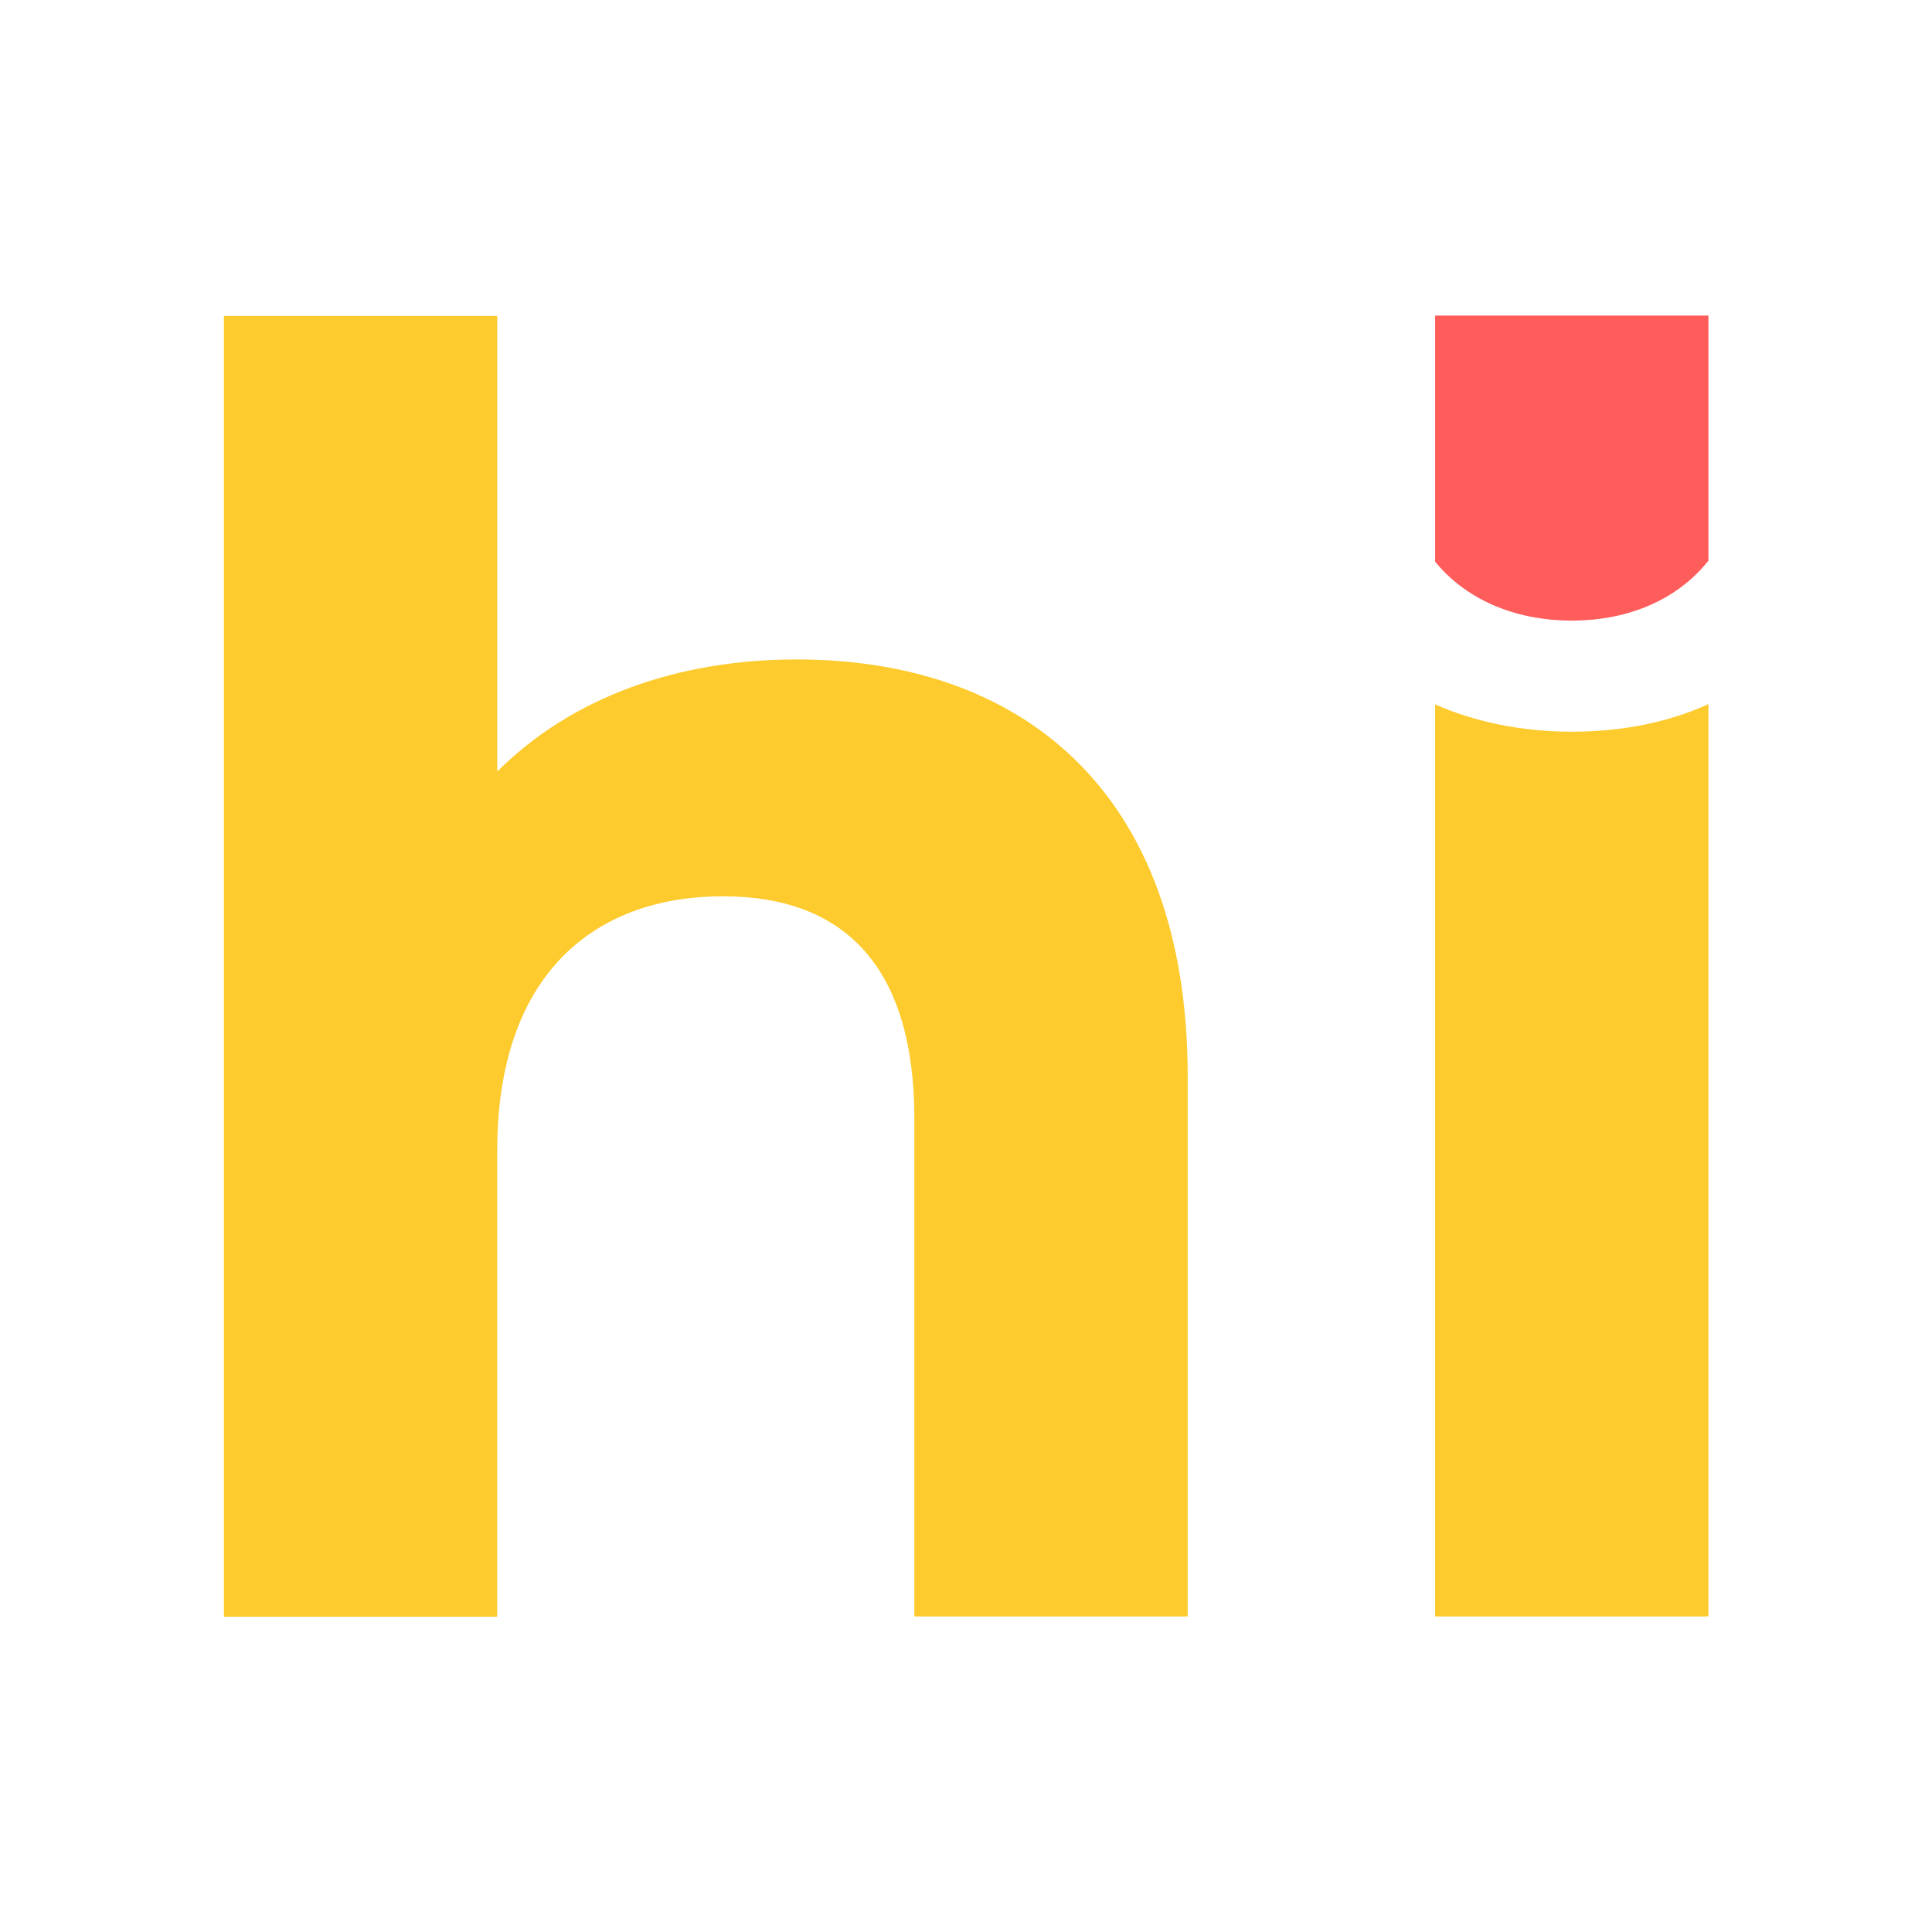 <?xml version="1.0" encoding="UTF-8"?> <svg xmlns="http://www.w3.org/2000/svg" id="Layer_1" version="1.1" viewBox="0 0 56.69 56.69"><defs><style> .st0 { fill: #ff5c5c; } .st1 { fill: #fdcb2e; } </style></defs><path class="st1" d="M34.85,31.59v15.84h-8.02v-14.6c0-4.47-2.06-6.53-5.61-6.53-3.86,0-6.63,2.37-6.63,7.46v13.68H6.57V9.27h8.02v13.37c2.16-2.16,5.25-3.29,8.79-3.29,6.53,0,11.47,3.81,11.47,12.24Z"></path><path class="st1" d="M50.13,20.66v26.77h-8.02v-26.76c1.17.51,2.52.8,4.01.8s2.85-.28,4.01-.81Z"></path><path class="st0" d="M50.13,9.26v7.19c-.86,1.09-2.27,1.76-4.01,1.76s-3.15-.67-4.01-1.73v-7.22h8.02Z"></path></svg> 